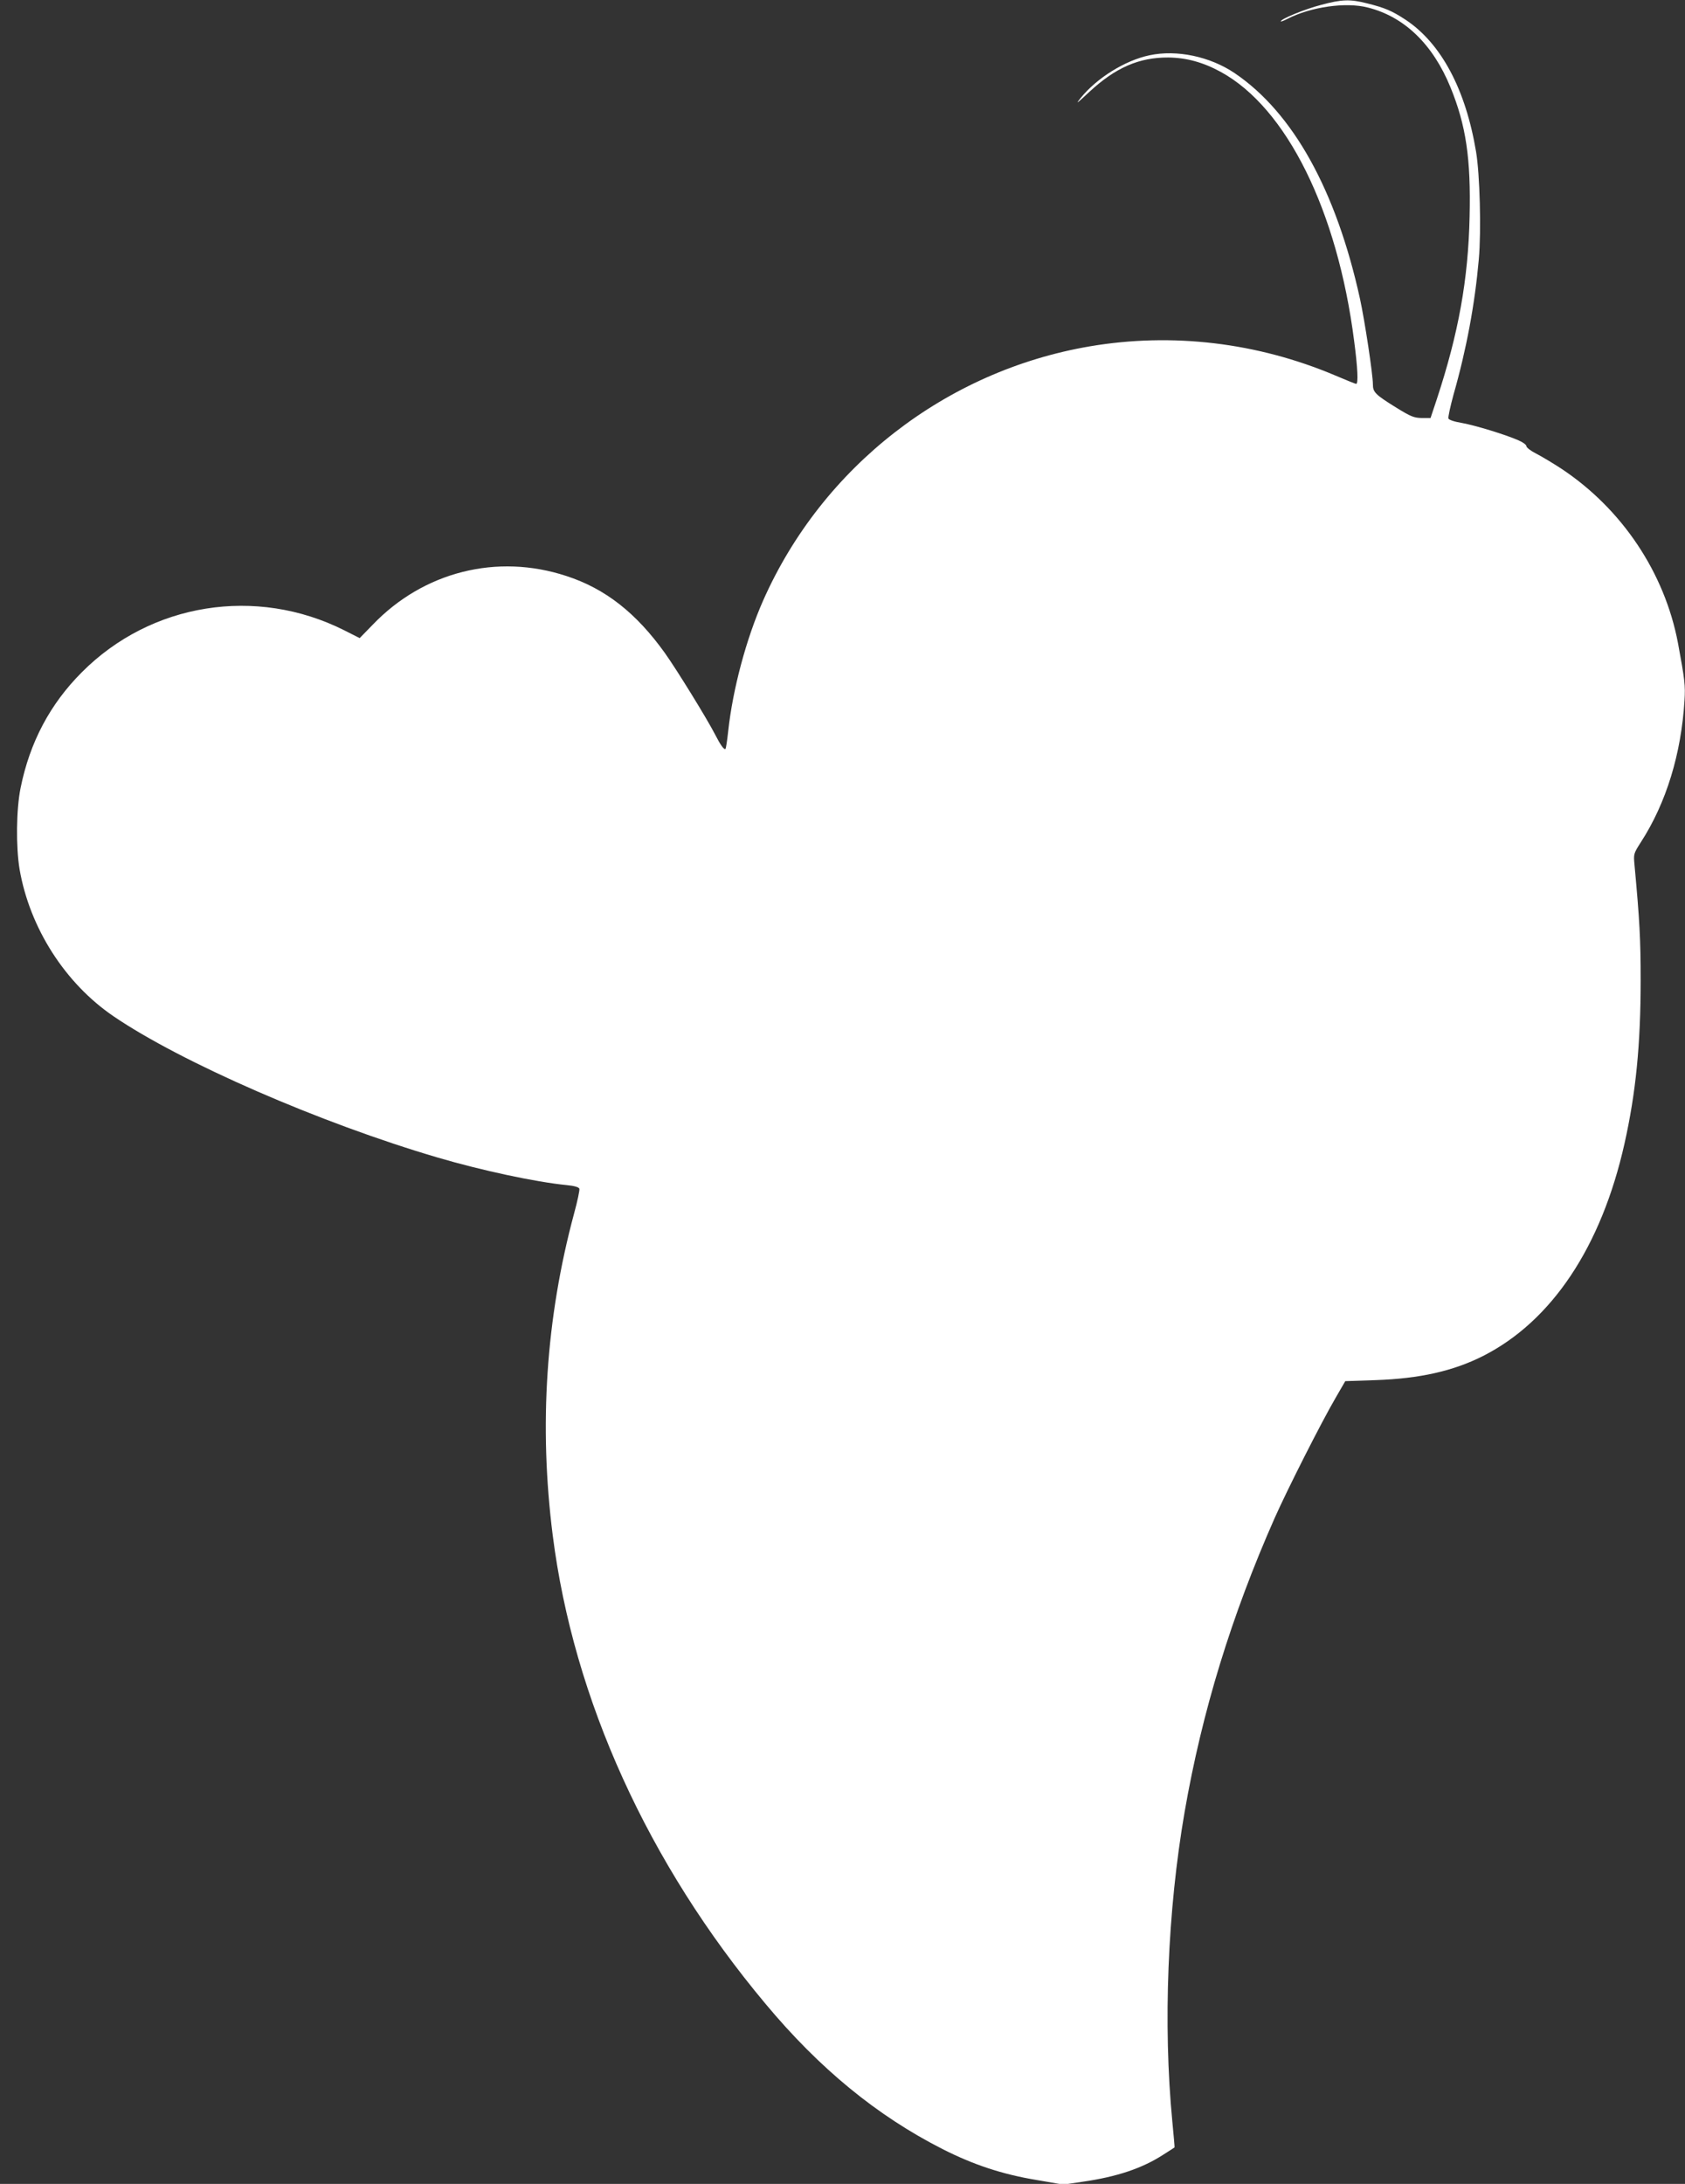 <?xml version="1.0" standalone="no"?>
<!DOCTYPE svg PUBLIC "-//W3C//DTD SVG 20010904//EN"
 "http://www.w3.org/TR/2001/REC-SVG-20010904/DTD/svg10.dtd">
<svg version="1.0" xmlns="http://www.w3.org/2000/svg"
 width="988pt" height="1280pt" viewBox="0 0 988 1280"
 preserveAspectRatio="xMidYMid meet">
<rect x="0" y="0" width="988" height="1280" fill="#333333" stroke="none"/>
<g transform="translate(0,1280) scale(0.1,-0.1)"
fill="#ffffff" stroke="none">
<path d="M7745 12771 c-93 -24 -235 -82 -235 -96 0 -3 17 3 38 14 138 71 343
100 472 67 215 -54 382 -216 485 -468 91 -223 120 -417 112 -758 -8 -369 -65
-684 -193 -1072 l-36 -108 -51 0 c-46 1 -64 8 -147 59 -126 78 -140 92 -140
138 0 59 -48 375 -76 503 -140 636 -393 1090 -734 1321 -145 98 -340 139 -500
105 -143 -30 -309 -133 -405 -252 -31 -39 -21 -31 53 38 152 141 291 202 462
201 106 -1 205 -28 309 -85 385 -211 683 -812 781 -1576 21 -159 25 -252 12
-252 -4 0 -59 22 -122 49 -458 194 -957 253 -1440 171 -845 -144 -1568 -706
-1915 -1489 -99 -224 -178 -518 -205 -765 -6 -55 -13 -102 -16 -105 -8 -8 -30
23 -61 84 -49 95 -223 377 -294 477 -168 235 -350 378 -578 452 -407 134 -838
25 -1136 -286 l-76 -78 -91 46 c-516 259 -1133 161 -1538 -246 -186 -186 -305
-410 -359 -677 -26 -126 -28 -347 -6 -479 60 -344 267 -667 550 -860 398 -271
1213 -626 1900 -828 258 -76 576 -144 758 -162 44 -4 71 -12 74 -21 3 -7 -11
-73 -31 -146 -165 -613 -207 -1242 -125 -1886 122 -961 559 -1923 1248 -2746
317 -380 653 -655 1036 -850 181 -92 352 -149 553 -182 l157 -27 115 17 c200
29 347 78 472 159 35 22 64 41 65 42 1 1 -5 69 -13 151 -55 570 -28 1237 72
1815 102 588 275 1151 529 1725 74 166 272 558 358 705 l55 95 178 6 c259 9
454 53 629 141 403 204 694 639 830 1244 67 299 95 582 95 959 0 239 -6 351
-36 675 -6 65 -6 66 38 135 148 229 236 517 255 829 6 88 1 125 -38 336 -78
413 -328 787 -684 1023 -49 32 -116 72 -147 88 -32 16 -58 36 -58 44 0 8 -20
23 -46 34 -74 33 -254 88 -332 102 -44 7 -76 18 -79 26 -3 8 11 71 30 141 76
266 125 531 148 792 15 167 6 499 -16 630 -61 367 -205 636 -413 774 -81 53
-121 70 -225 96 -102 26 -149 24 -272 -9z"/>
</g>
</svg>
